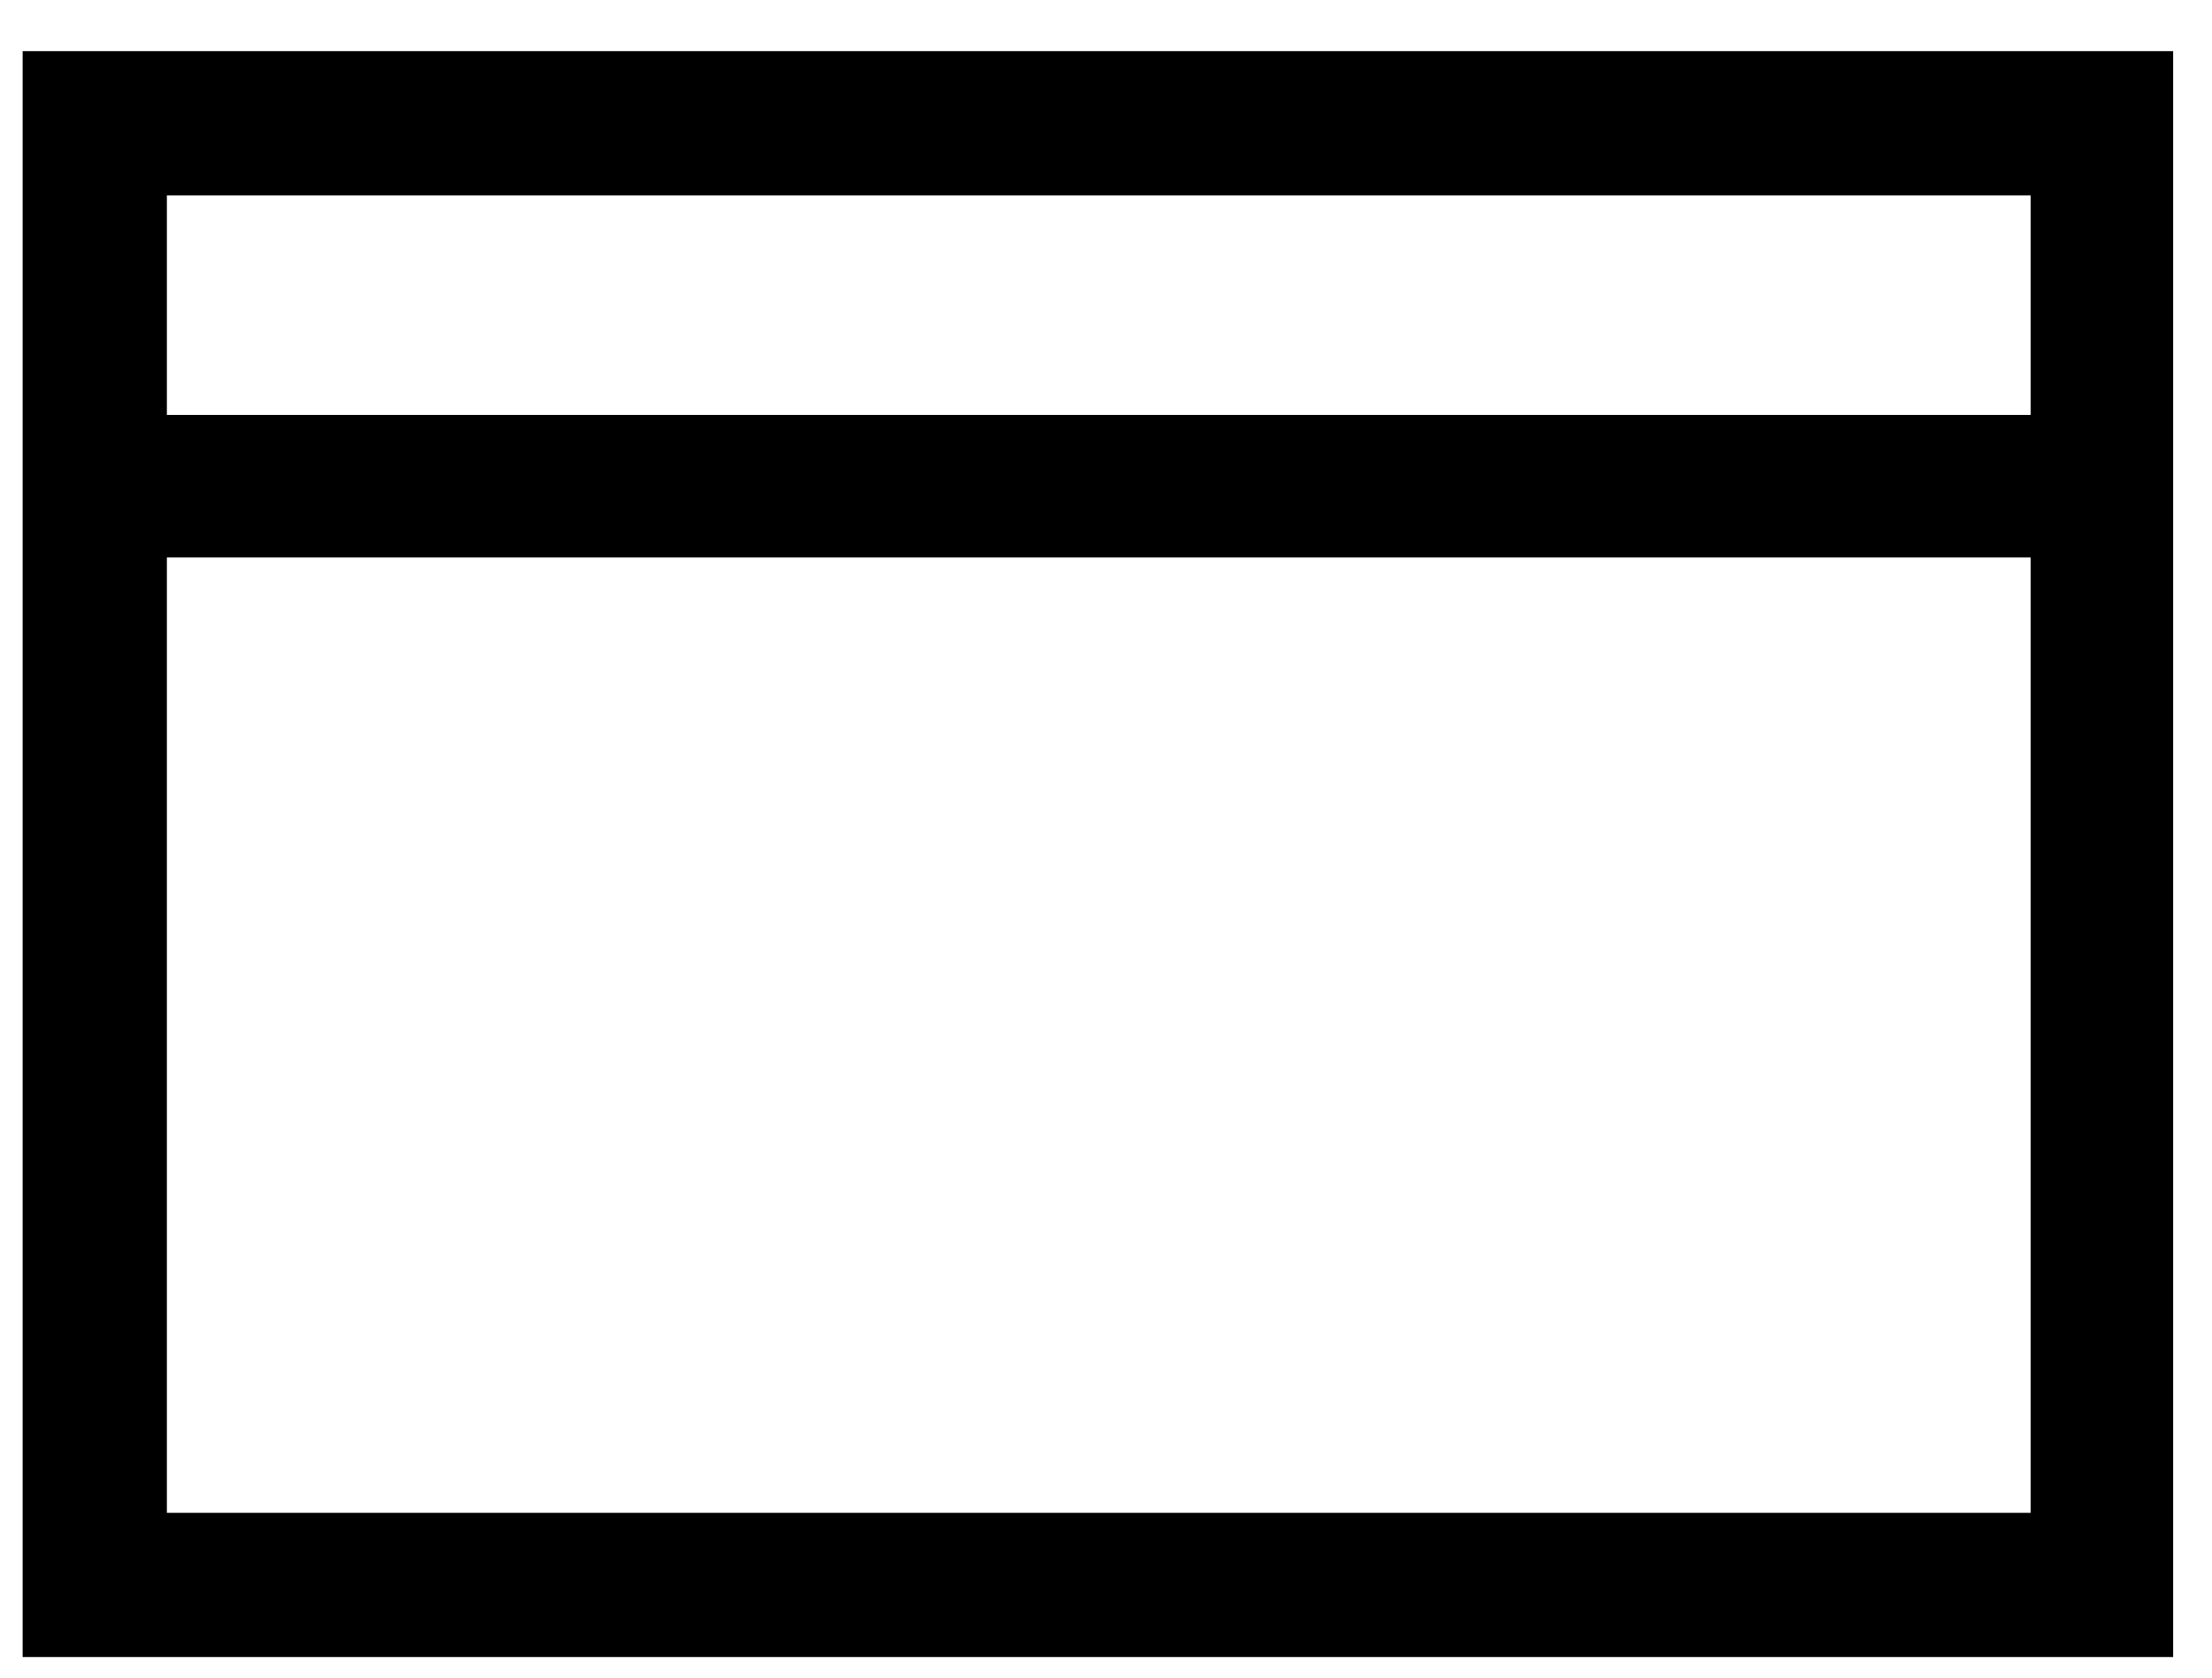 <svg width="29" height="22" viewBox="0 0 29 22" fill="none" xmlns="http://www.w3.org/2000/svg">
<path d="M0.297 0.671H28.491V21.73H0.297V0.671ZM26.622 2.562H2.188V19.839H26.622V2.562ZM0.297 5.441H28.491V12.082H0.297V5.441ZM26.622 7.311H2.188V10.191H26.622V7.311Z" fill="black"/>
</svg>
